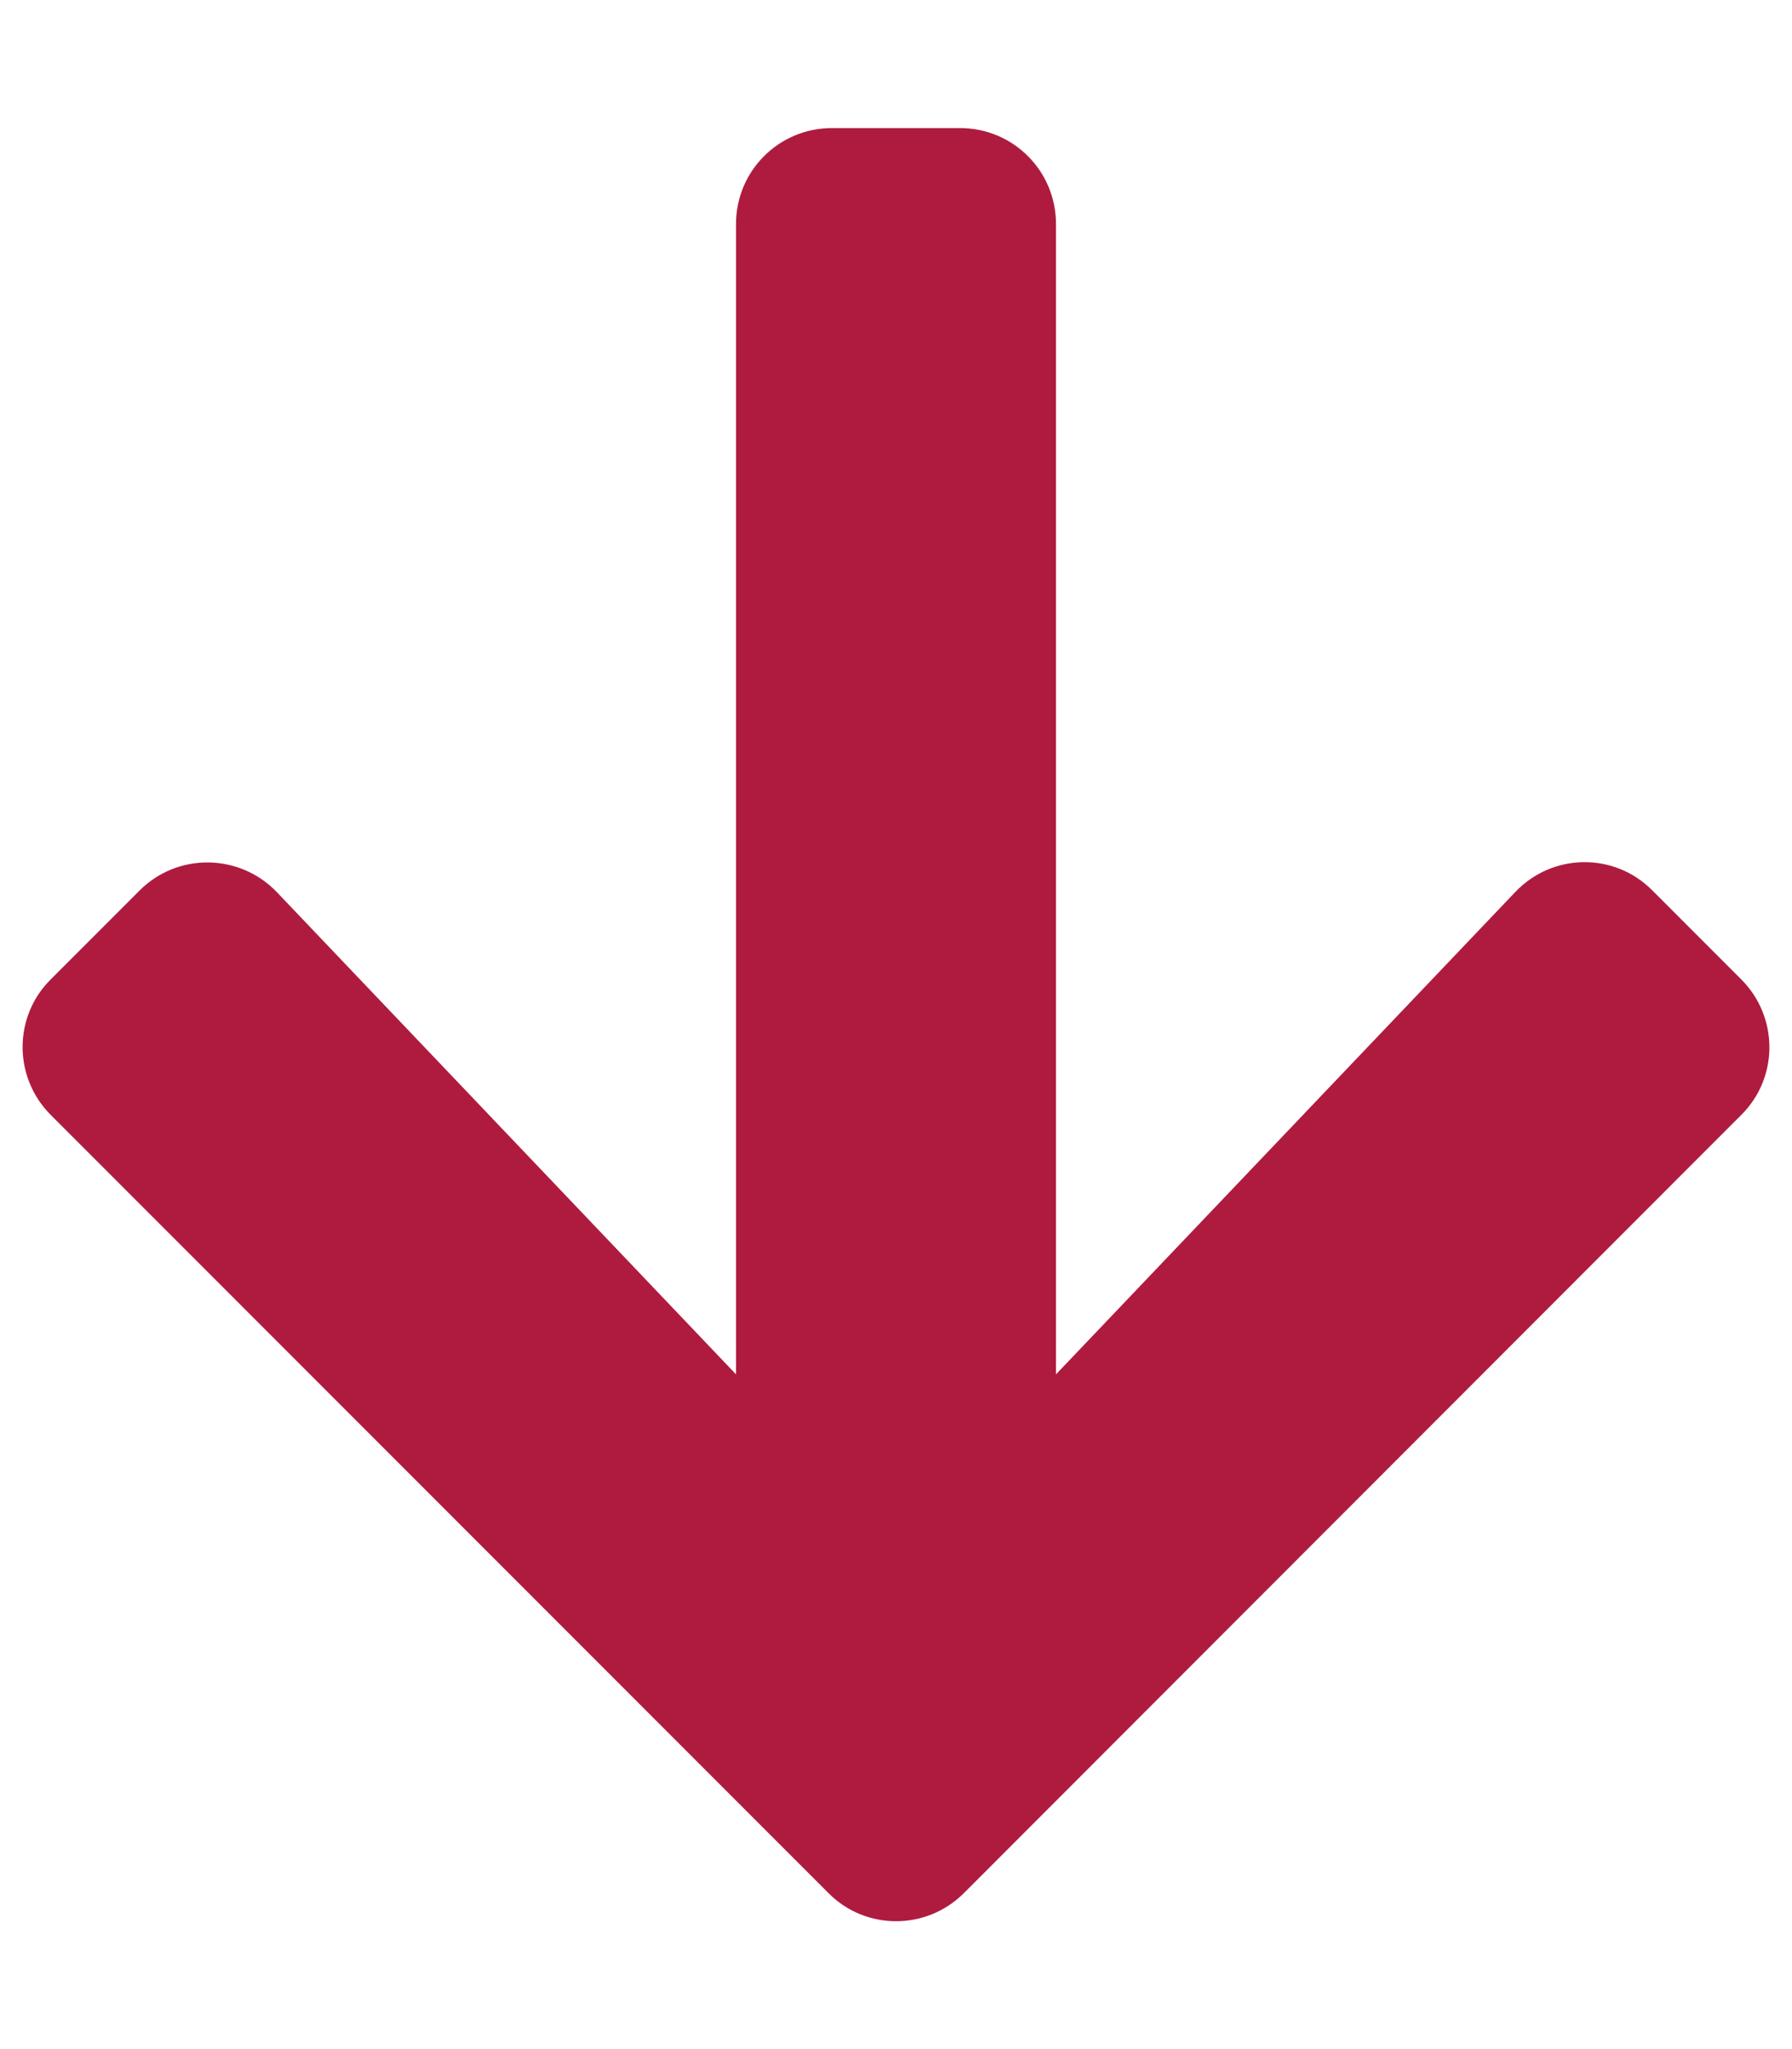 <svg width="448" height="512" viewBox="0 0 448 512" fill="none" xmlns="http://www.w3.org/2000/svg">
<path d="M413.1 222.5L435.3 244.7C444.7 254.1 444.7 269.3 435.3 278.6L241 473C231.6 482.4 216.4 482.4 207.1 473L12.7 278.6C3.3 269.2 3.3 254 12.7 244.7L34.9 222.5C44.4 213 59.9 213.2 69.2 222.9L184 343.4V56C184 42.7 194.7 32 208 32H240C253.3 32 264 42.7 264 56V343.4L378.8 222.9C388.1 213.1 403.6 212.9 413.1 222.5V222.5Z" fill="#AF1B3F"/>
</svg>
